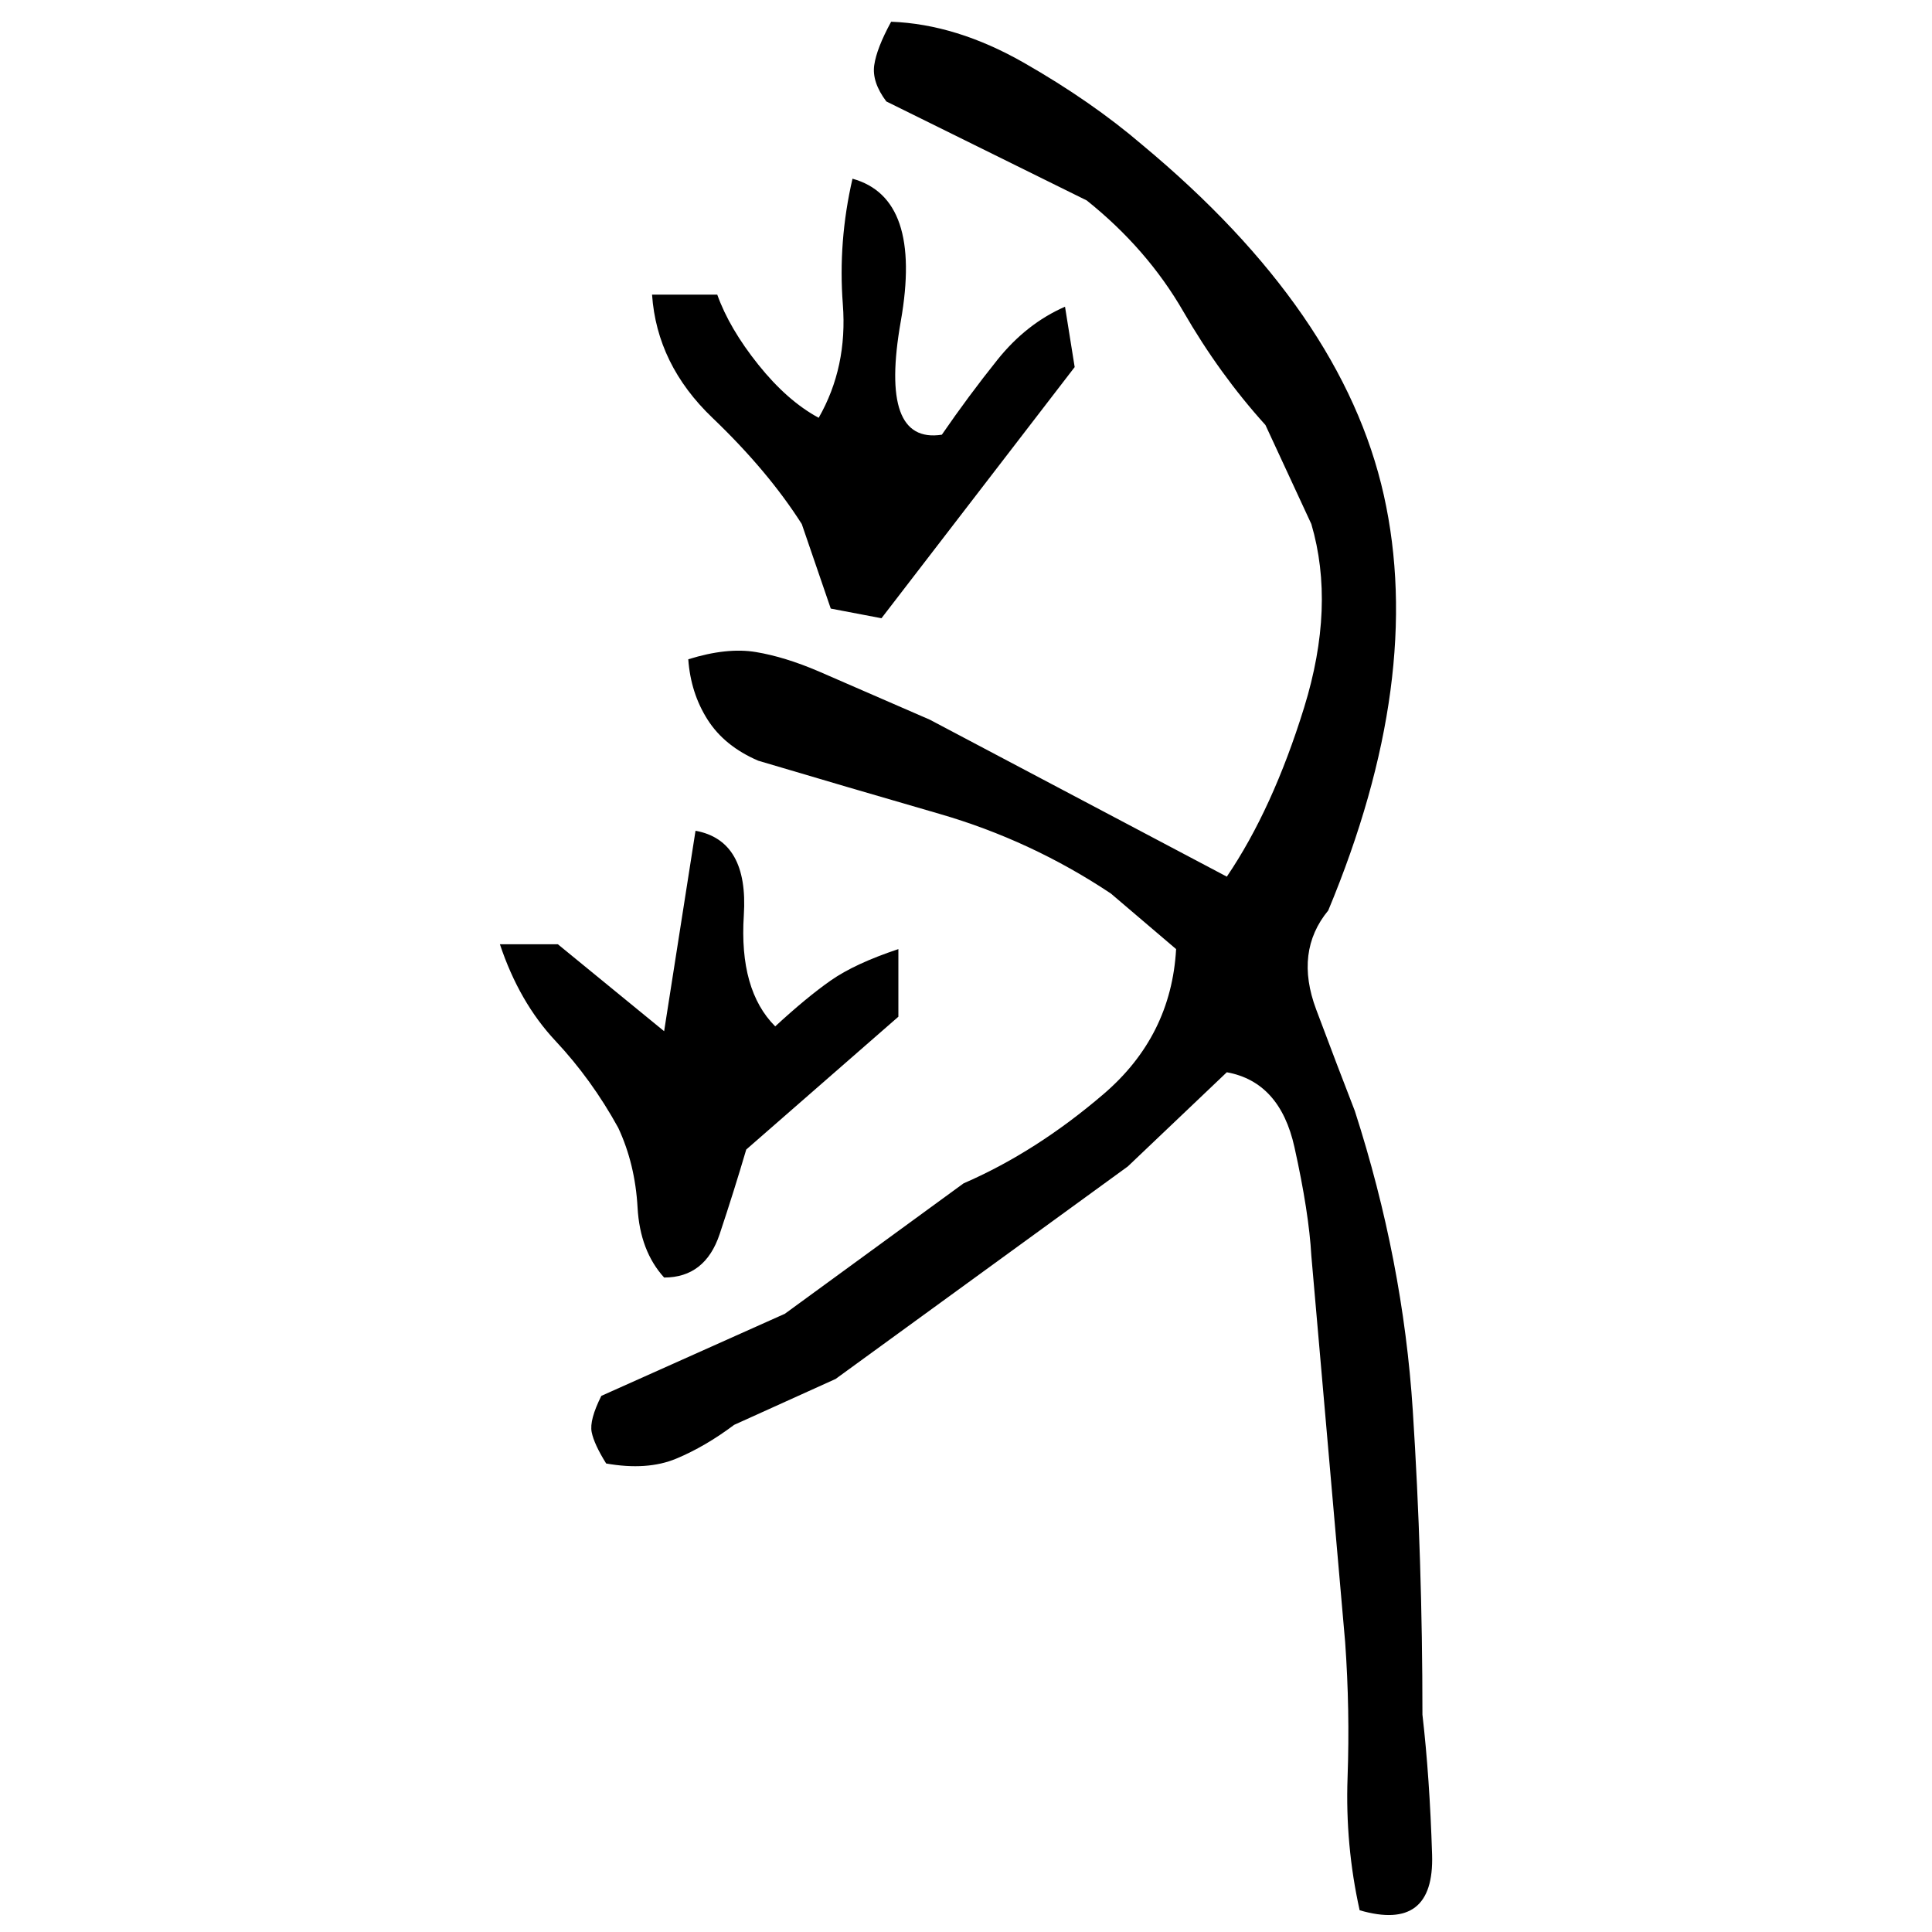 ﻿<?xml version="1.0" encoding="UTF-8" standalone="yes"?>
<svg xmlns="http://www.w3.org/2000/svg" height="100%" version="1.1" width="100%" viewBox="0 0 80 80">
  <g transform="scale(1)">
    <path fill="#000000" d="M36.9 0.9Q39.6 1 42.4 2.6T47.3 6.0Q55.6 12.9 57.3 20.5T55.0 37.7Q53.6 39.4 54.5 41.8T56.1 46Q58.1 52.2 58.5 58.4T58.9 71.0Q59.2 73.6 59.3 76.8T56.3 79.1Q55.7 76.4 55.8 73.6T55.7 68L54.3 52Q54.2 50.2 53.6 47.5T50.8 44.4L46.7 48.3L34.6 57.1L30.4 59.0Q29.2 59.9 28 60.4T25.1 60.6Q24.6 59.8 24.5 59.3T24.9 57.8L32.5 54.4L39.9 49Q42.9 47.7 45.7 45.3T48.7 39.3L46.0 37Q42.7 34.8 38.9 33.7T31.4 31.5Q30 30.9 29.3 29.8T28.5 27.3Q30.1 26.8 31.3 27.0T33.9 27.8L38.5 29.8L50.8 36.3Q52.7 33.5 54.0 29.3T54.3 21.7L52.4 17.6Q50.5 15.5 49 12.9T45 8.3L36.7 4.2Q36.1 3.4 36.2 2.7T36.9 0.9ZM35.3 7.4Q38.2 8.2 37.3 13.3T39.0 18Q40.1 16.4 41.3 14.9T44.1 12.7L44.5 15.2L36.5 25.6L34.4 25.2L33.2 21.7Q31.8 19.5 29.5 17.3T27.0 12.2H29.7Q30.2 13.6 31.4 15.1T33.9 17.3Q35.1 15.2 34.9 12.6T35.3 7.4ZM28.8 34.4Q31.0 34.8 30.8 37.9T32.1 42.5Q33.4 41.3 34.4 40.6T37.2 39.3V42.1L30.9 47.6Q30.4 49.3 29.8 51.1T27.5 52.9Q26.5 51.8 26.4 50T25.6 46.7Q24.5 44.7 23.0 43.1T20.7 39.1H23.1L27.5 42.7L28.8 34.4Z" />
  </g>
</svg>
